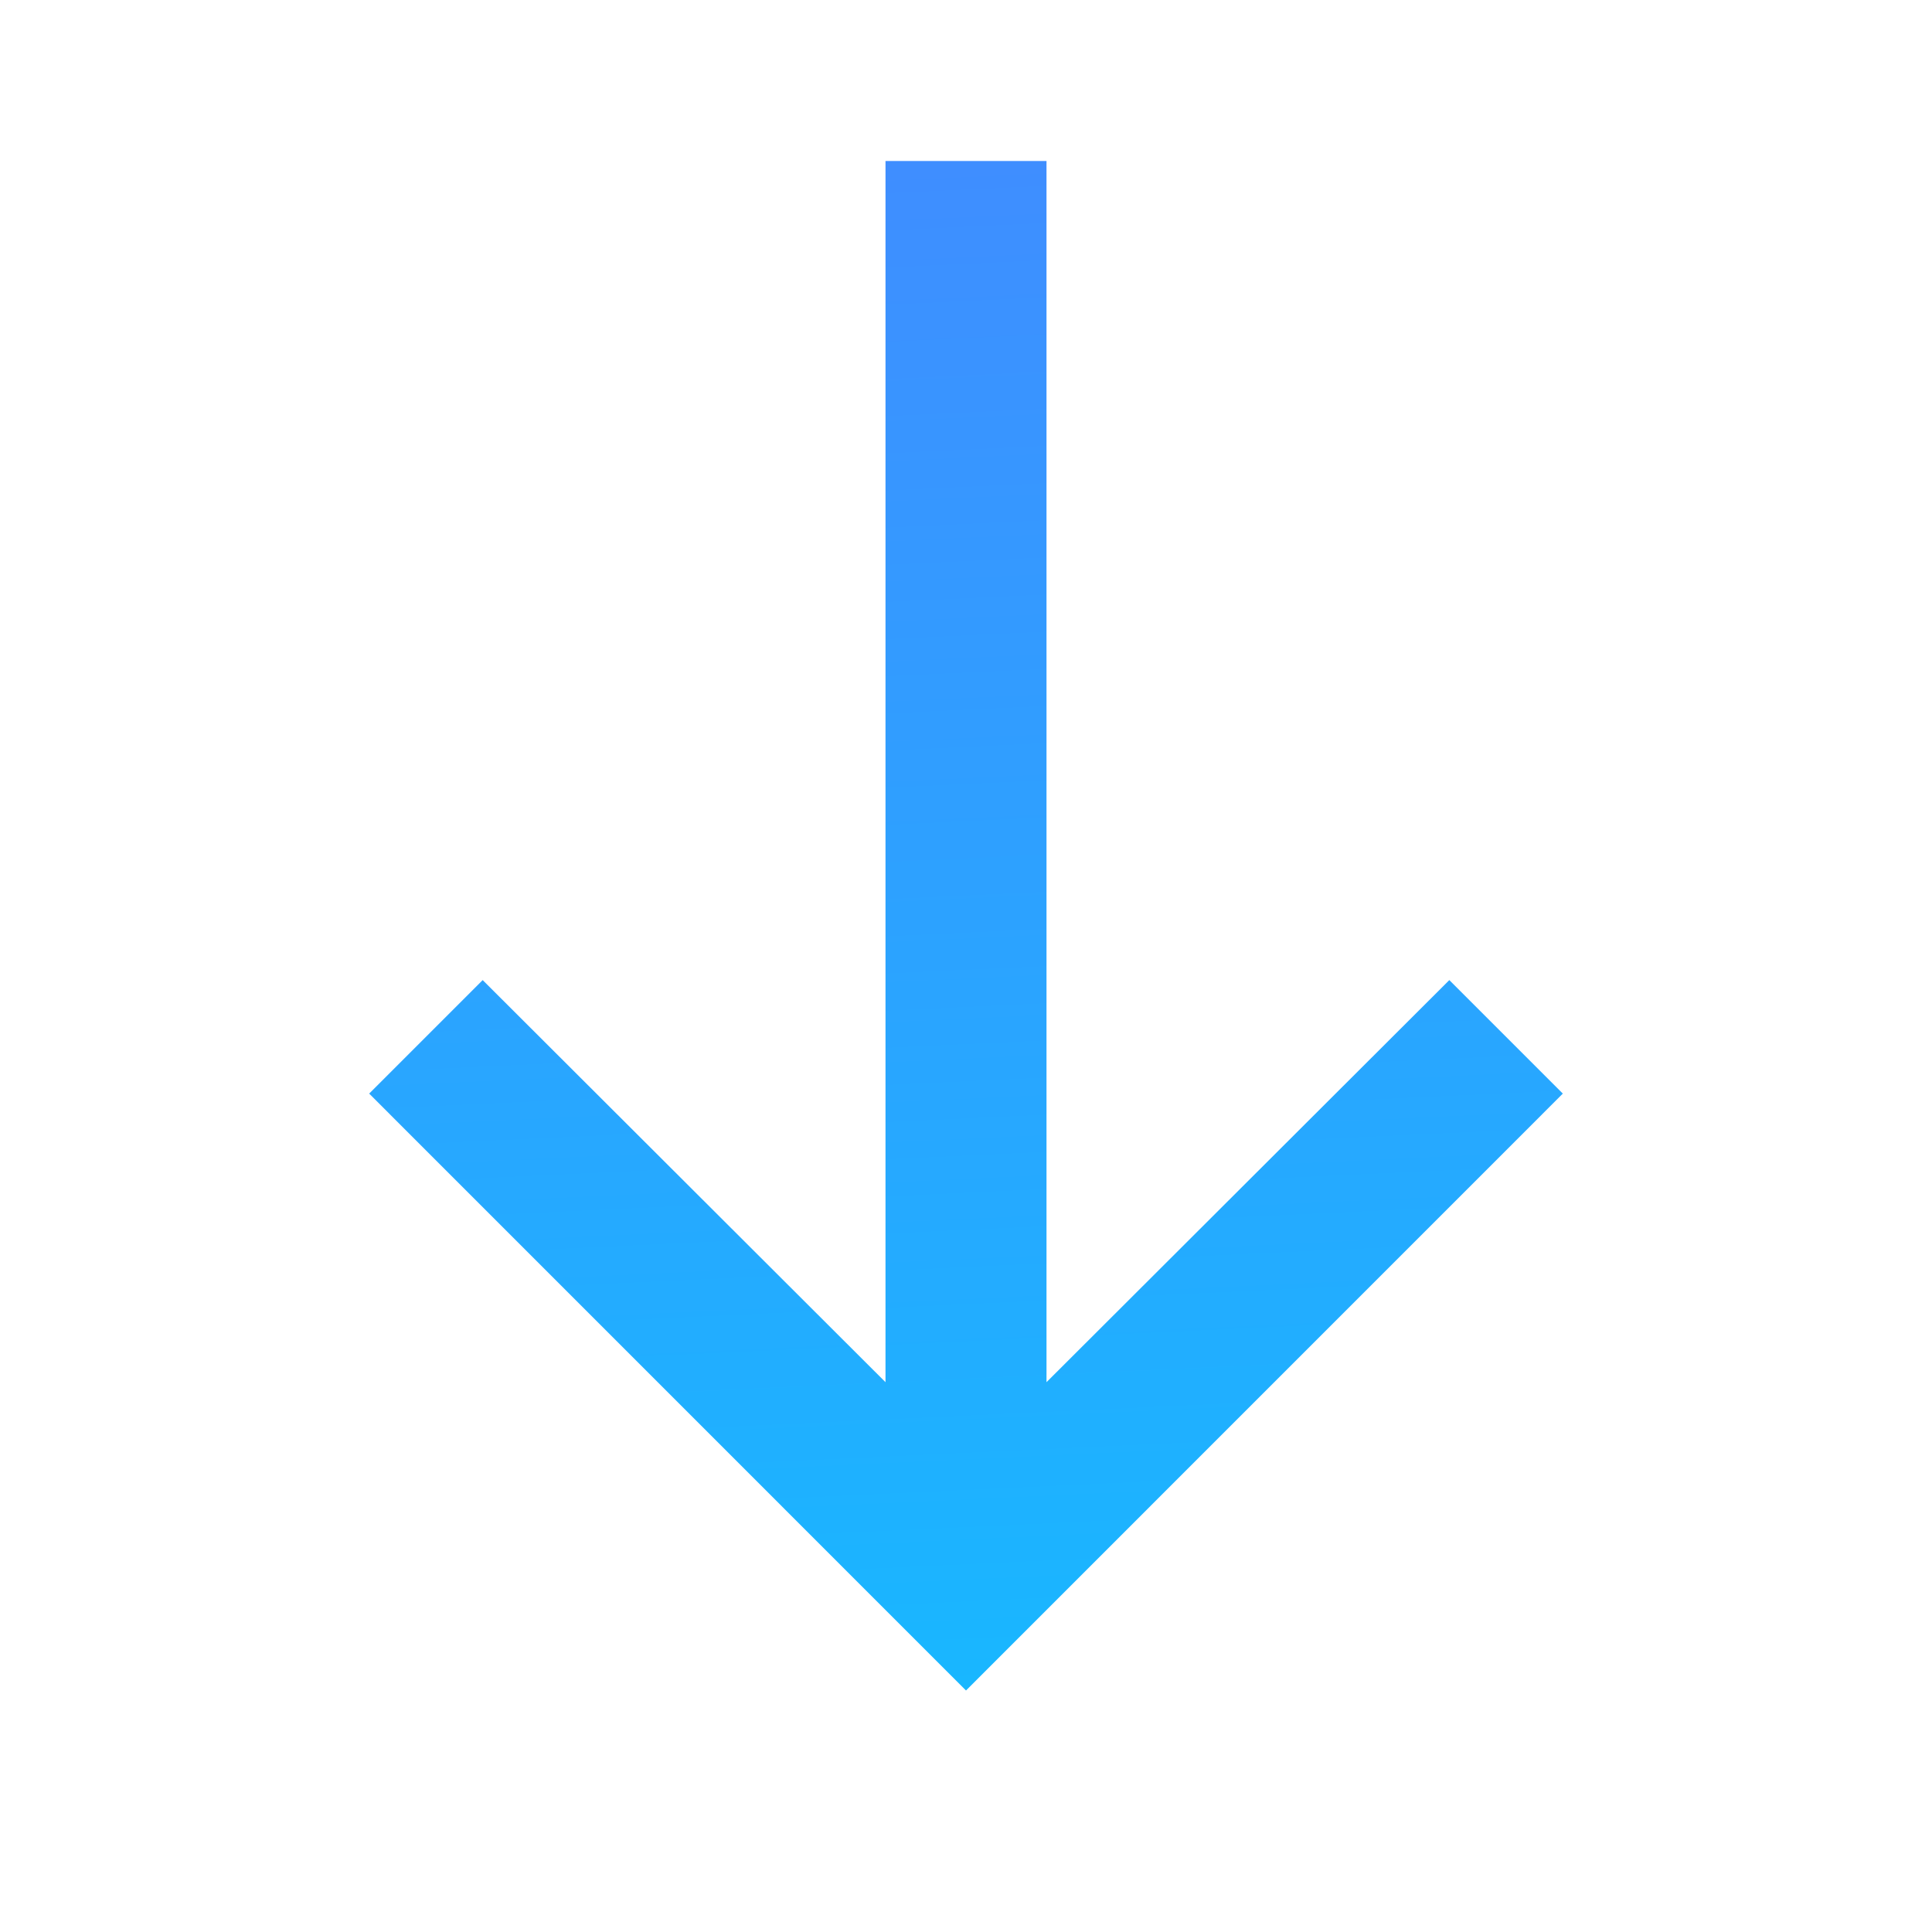 <svg xmlns="http://www.w3.org/2000/svg" width="24" height="24" viewBox="0 0 24 24" fill="none">
<path d="M13 17.17L18.004 12.175L19.414 13.585L12 21L4.586 13.585L5.996 12.175L11 17.17L11 2L13 2L13 17.17Z" fill="url(#paint0_linear_107_3157)"/>
<defs>
<linearGradient id="paint0_linear_107_3157" x1="15.579" y1="23.185" x2="14.398" y2="-2.139" gradientUnits="userSpaceOnUse">
<stop stop-color="#14BCFF"/>
<stop offset="1" stop-color="#4785FF"/>
</linearGradient>
</defs>
</svg>
